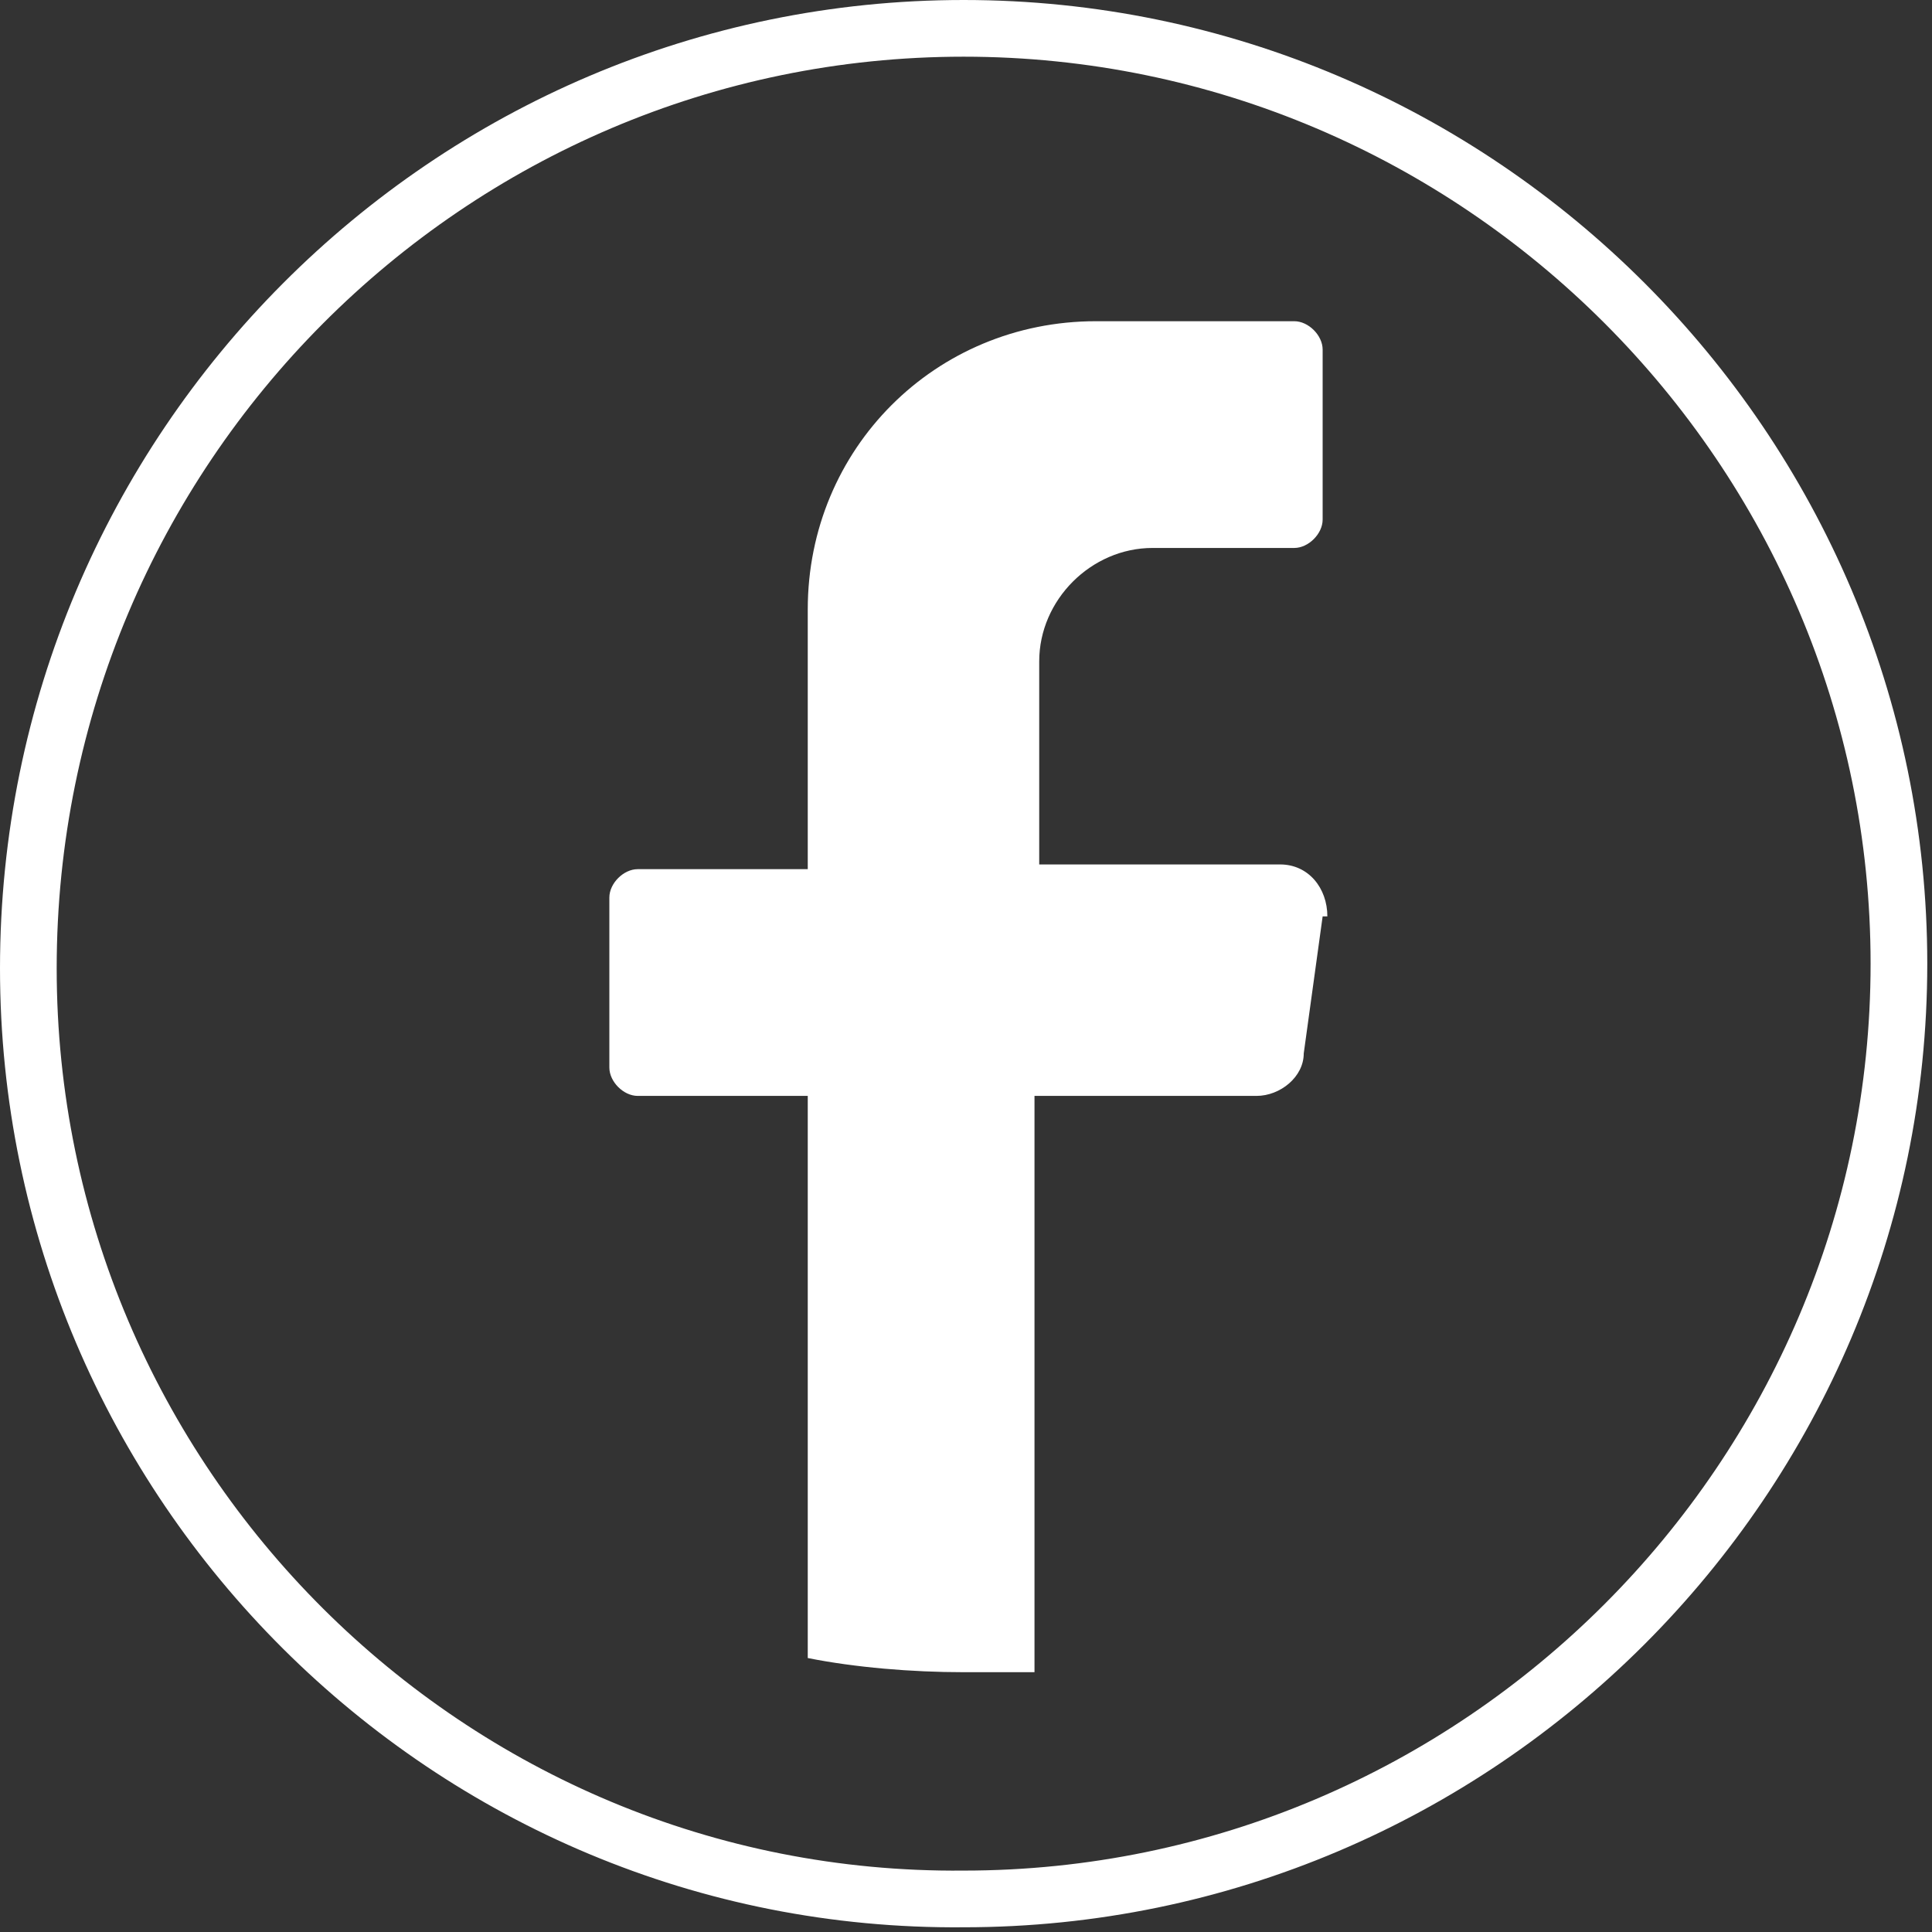 <?xml version="1.0" encoding="UTF-8"?>
<svg xmlns="http://www.w3.org/2000/svg" version="1.1" viewBox="0 0 40.9 40.9">
  <rect x="0" y="0" width="40.9" height="40.9" fill="#333333" stroke="none"/>
  <defs>
    <style>
      .cls-1 {
        fill: #fff;
      }

      .cls-2 {
        fill: none;
        stroke: #fff;
        stroke-miterlimit: 10;
        stroke-width: 1.2px;
      }
    </style>
  </defs>
  <!-- Generator: Adobe Illustrator 28.7.1, SVG Export Plug-In . SVG Version: 1.2.0 Build 142)  -->
  <g>
    <g id="Capa_1">
      <g id="Capa_2">
        <g id="Capa_1-2">
          <path class="cls-2" d="M.6,20.5C.6,9.5,9.5.6,20.4.6s19.8,8.9,19.8,19.8-8.9,19.8-19.8,19.8h0C9.5,40.3.6,31.4.6,20.5Z"/>
          <path class="cls-1" d="M28,19.4l-.4,2.9c0,.5-.5.9-1,.9h-4.7v12.2c-.5,0-1,0-1.5,0-1.1,0-2.3-.1-3.3-.3v-11.9h-3.6c-.3,0-.6-.3-.6-.6v-3.6c0-.3.3-.6.6-.6h3.6v-5.5c0-3.4,2.7-6.1,6.1-6.1h4.2c.3,0,.6.3.6.6v3.6c0,.3-.3.6-.6.6h-3c-1.3,0-2.4,1.1-2.4,2.4v4.3h5.1c.6,0,1,.5,1,1.1Z"/>
        </g>
      </g>
    </g>
  </g>
</svg>
